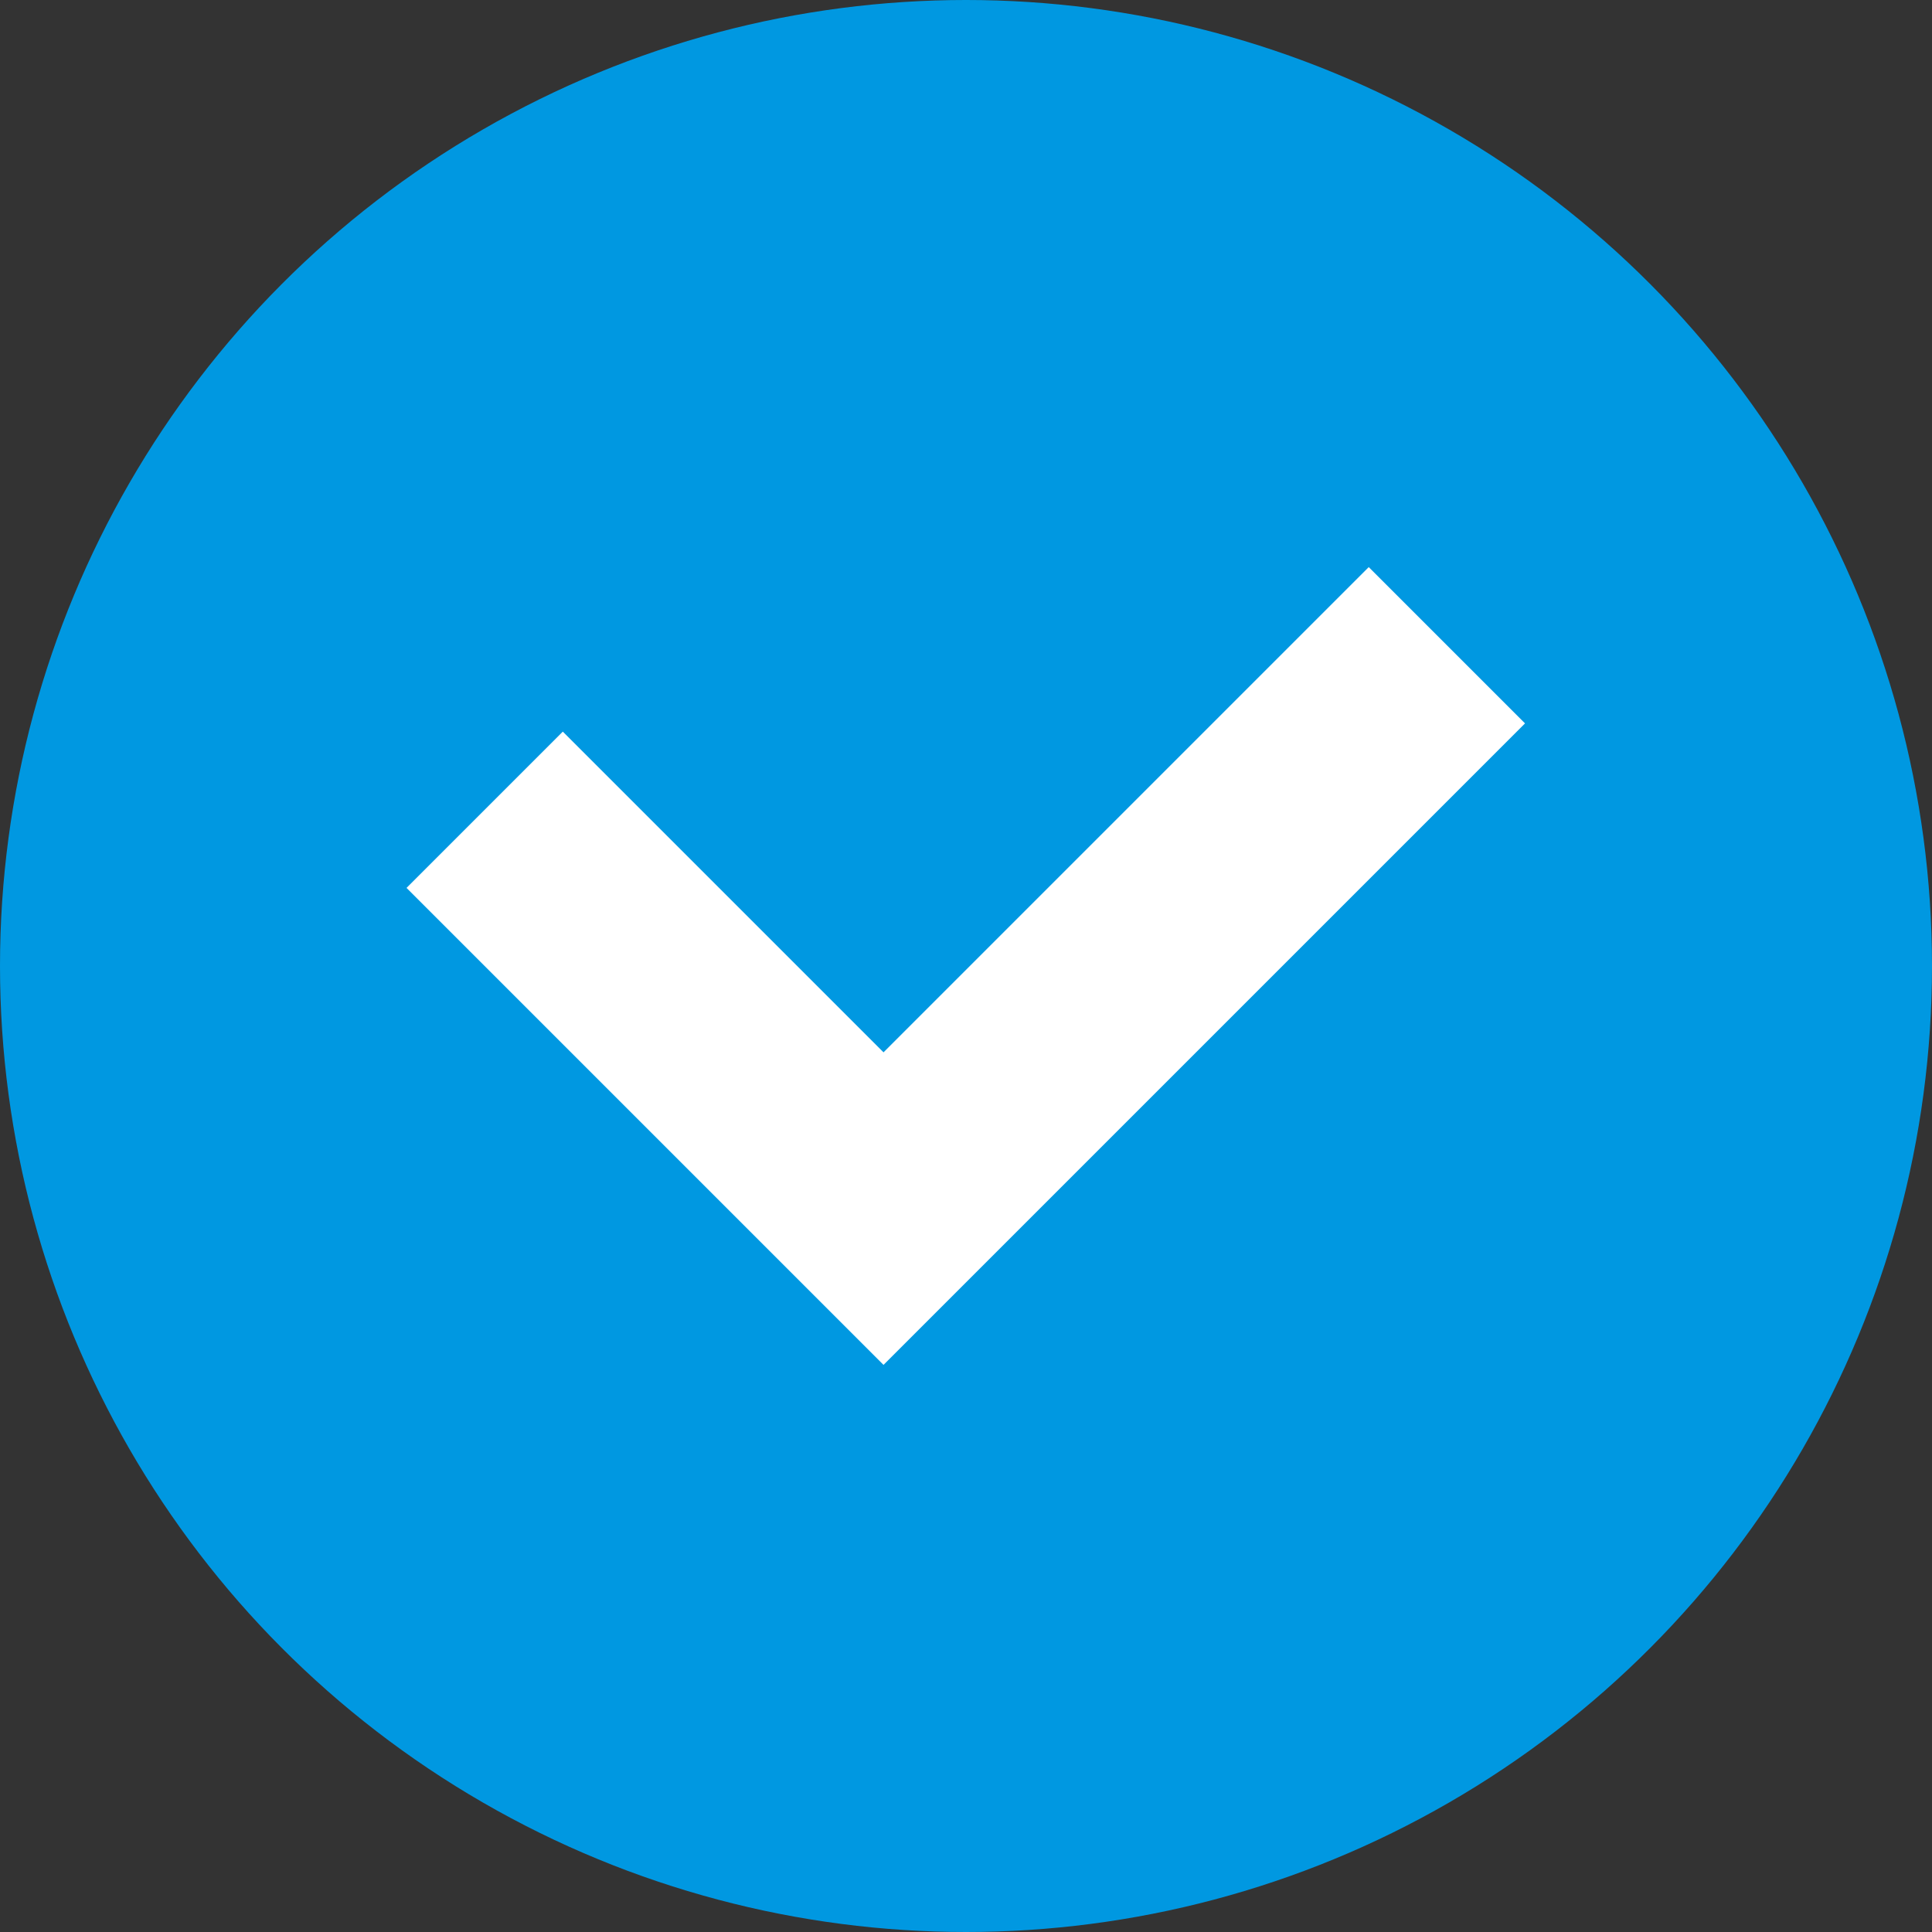 <svg width="26" height="26" viewBox="0 0 26 26" fill="none" xmlns="http://www.w3.org/2000/svg">
<rect x="0" y="0" width="26" height="26" fill="#333333" stroke="none"/>
<circle cx="13" cy="13" r="13" fill="#0098E1"/>
<g clip-path="url(#clip0_14_1160)">
<path d="M18.42 7.632L11.89 14.162L7.574 9.846L5.471 11.949L9.787 16.265L11.89 18.368L13.993 16.265L20.523 9.735L18.42 7.632Z" fill="white"/>
</g>
<defs>
<clipPath id="clip0_14_1160">
<rect width="15.053" height="15.053" fill="white" transform="translate(5.471 5.474)"/>
</clipPath>
</defs>
</svg>

